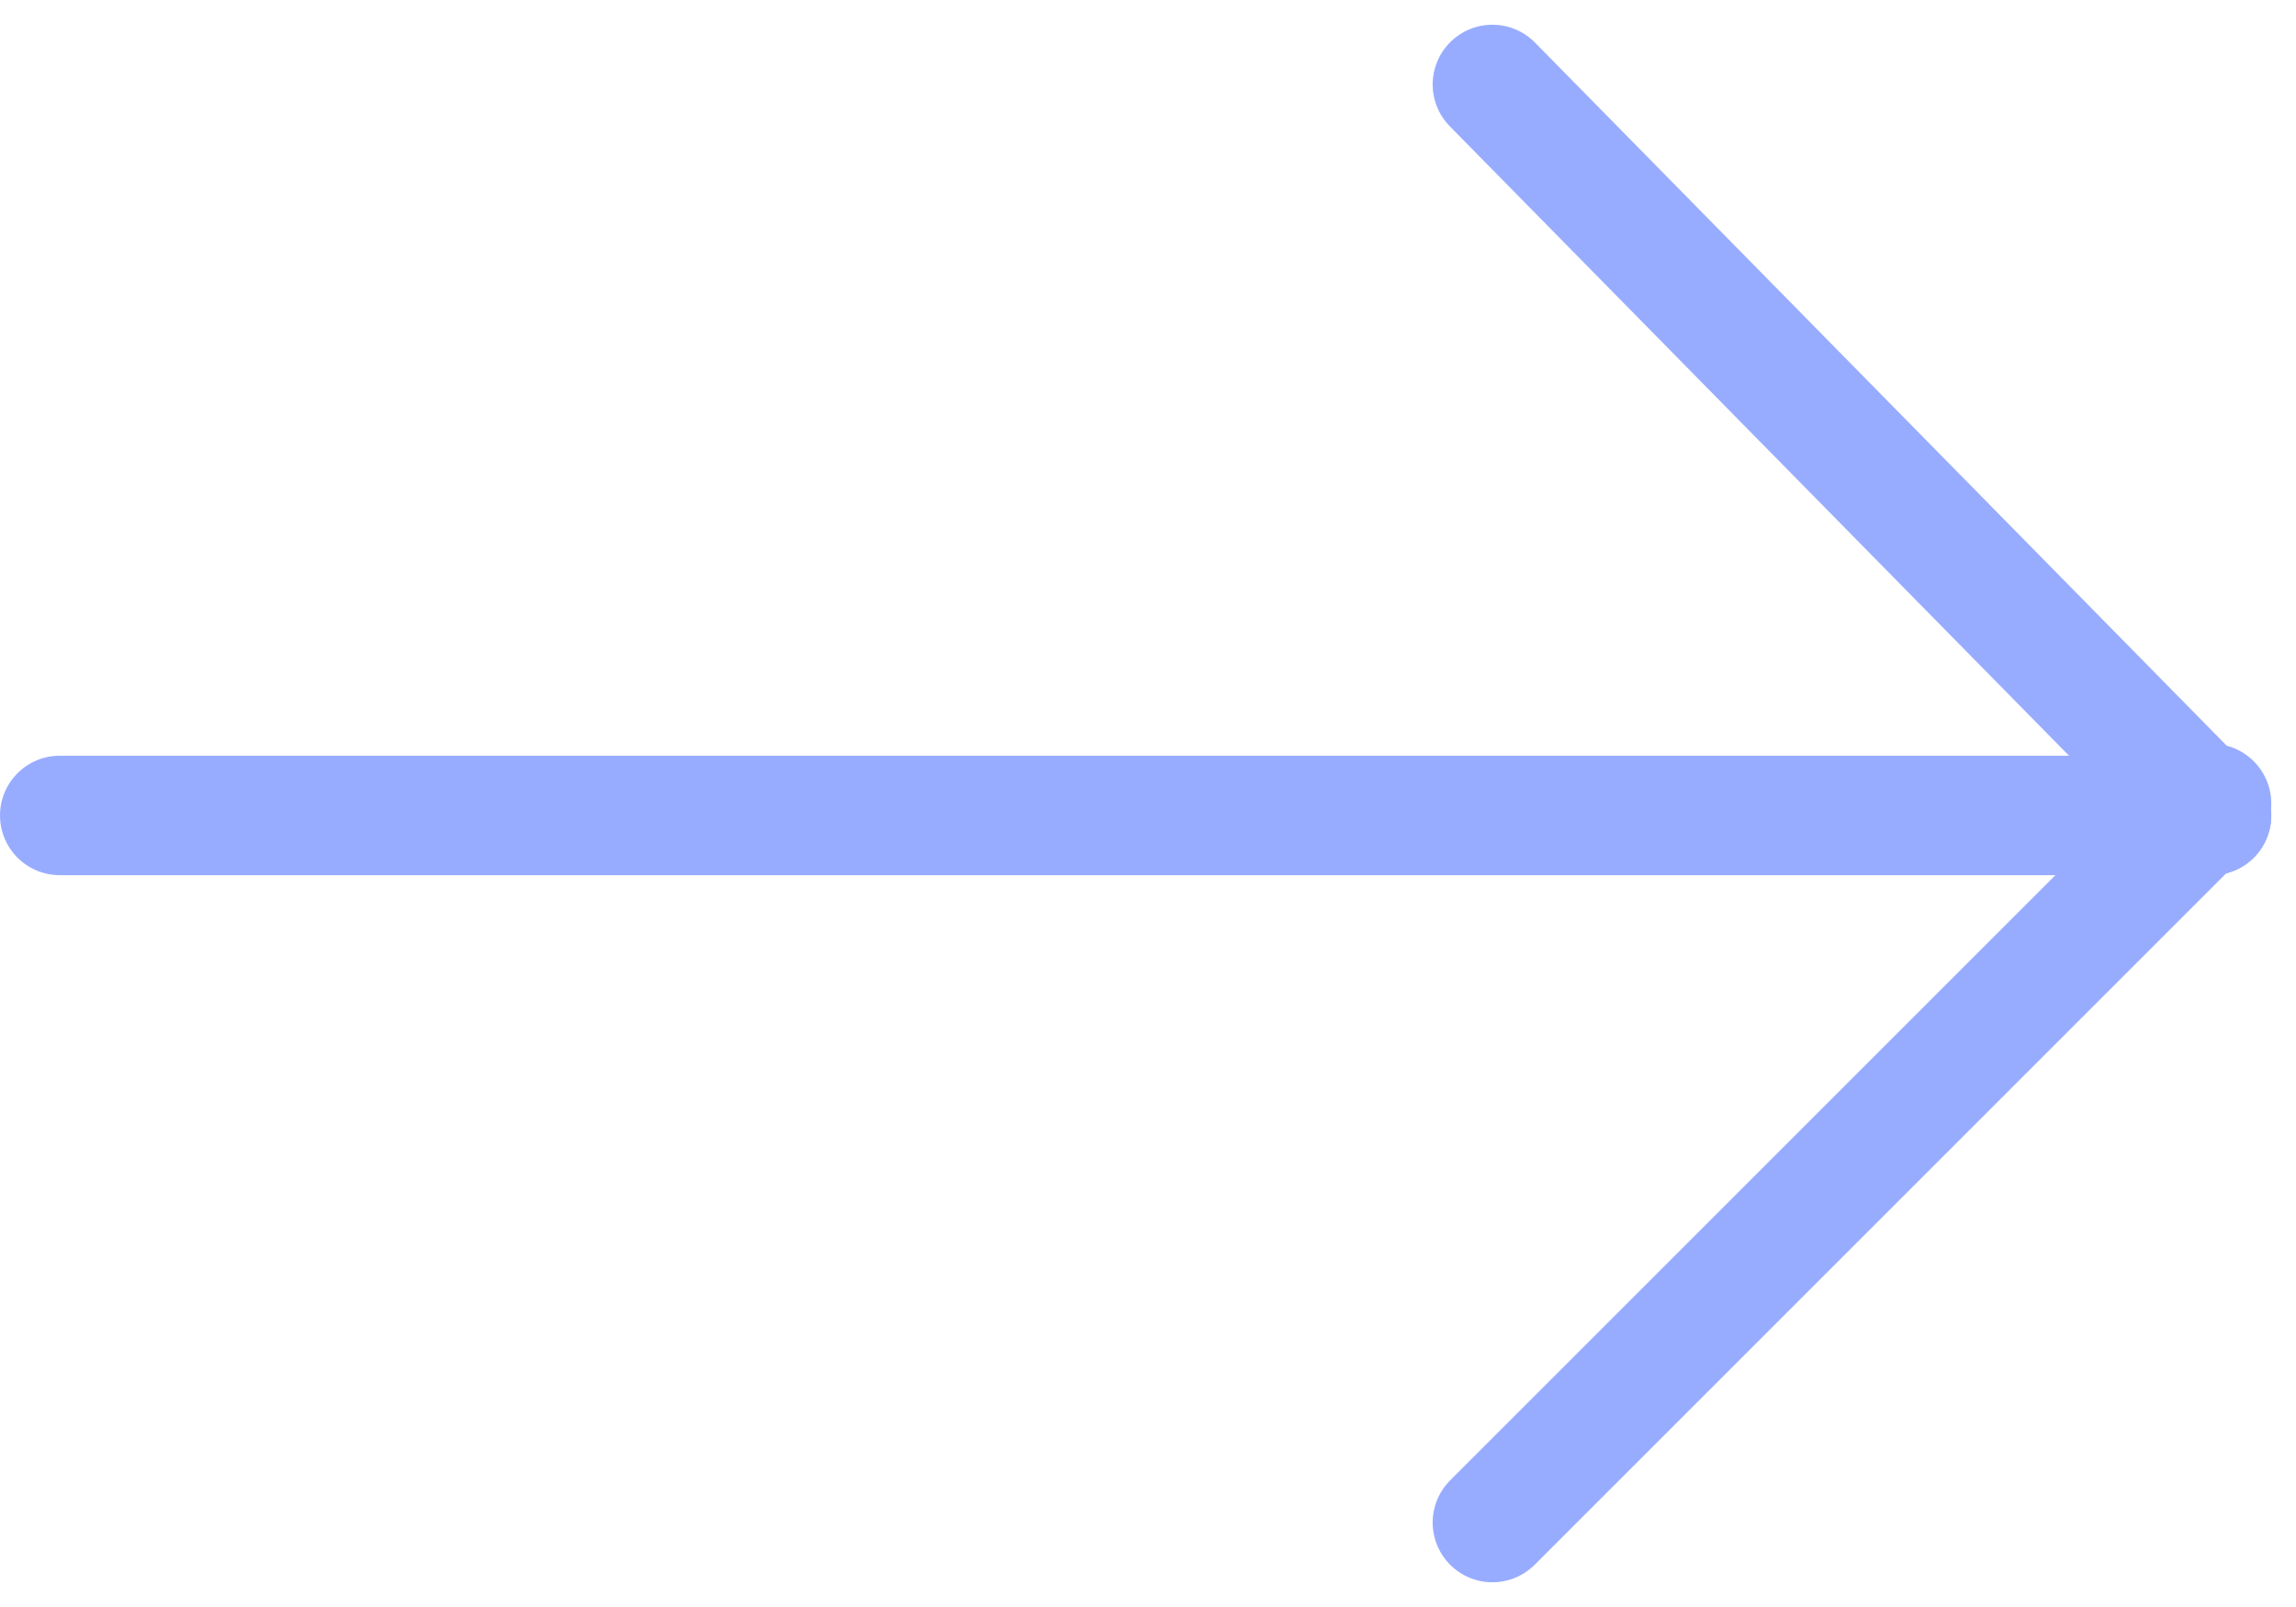 <svg xmlns="http://www.w3.org/2000/svg" width="19.22" height="13.454" viewBox="0 0 19.22 13.454">
  <g id="Group_95" data-name="Group 95" transform="translate(0.5 12.747) rotate(-90)">
    <line id="Line_1" data-name="Line 1" y2="18.013" transform="translate(5.92)" fill="none" stroke="#98acff" stroke-linecap="round" stroke-width="1"/>
    <line id="Line_2" data-name="Line 2" x1="6.12" y2="6.02" transform="translate(5.92 11.993)" fill="none" stroke="#98acff" stroke-linecap="round" stroke-width="1"/>
    <line id="Line_3" data-name="Line 3" x1="6.02" y1="6.02" transform="translate(0 11.993)" fill="none" stroke="#98acff" stroke-linecap="round" stroke-width="1"/>
  </g>
</svg>
